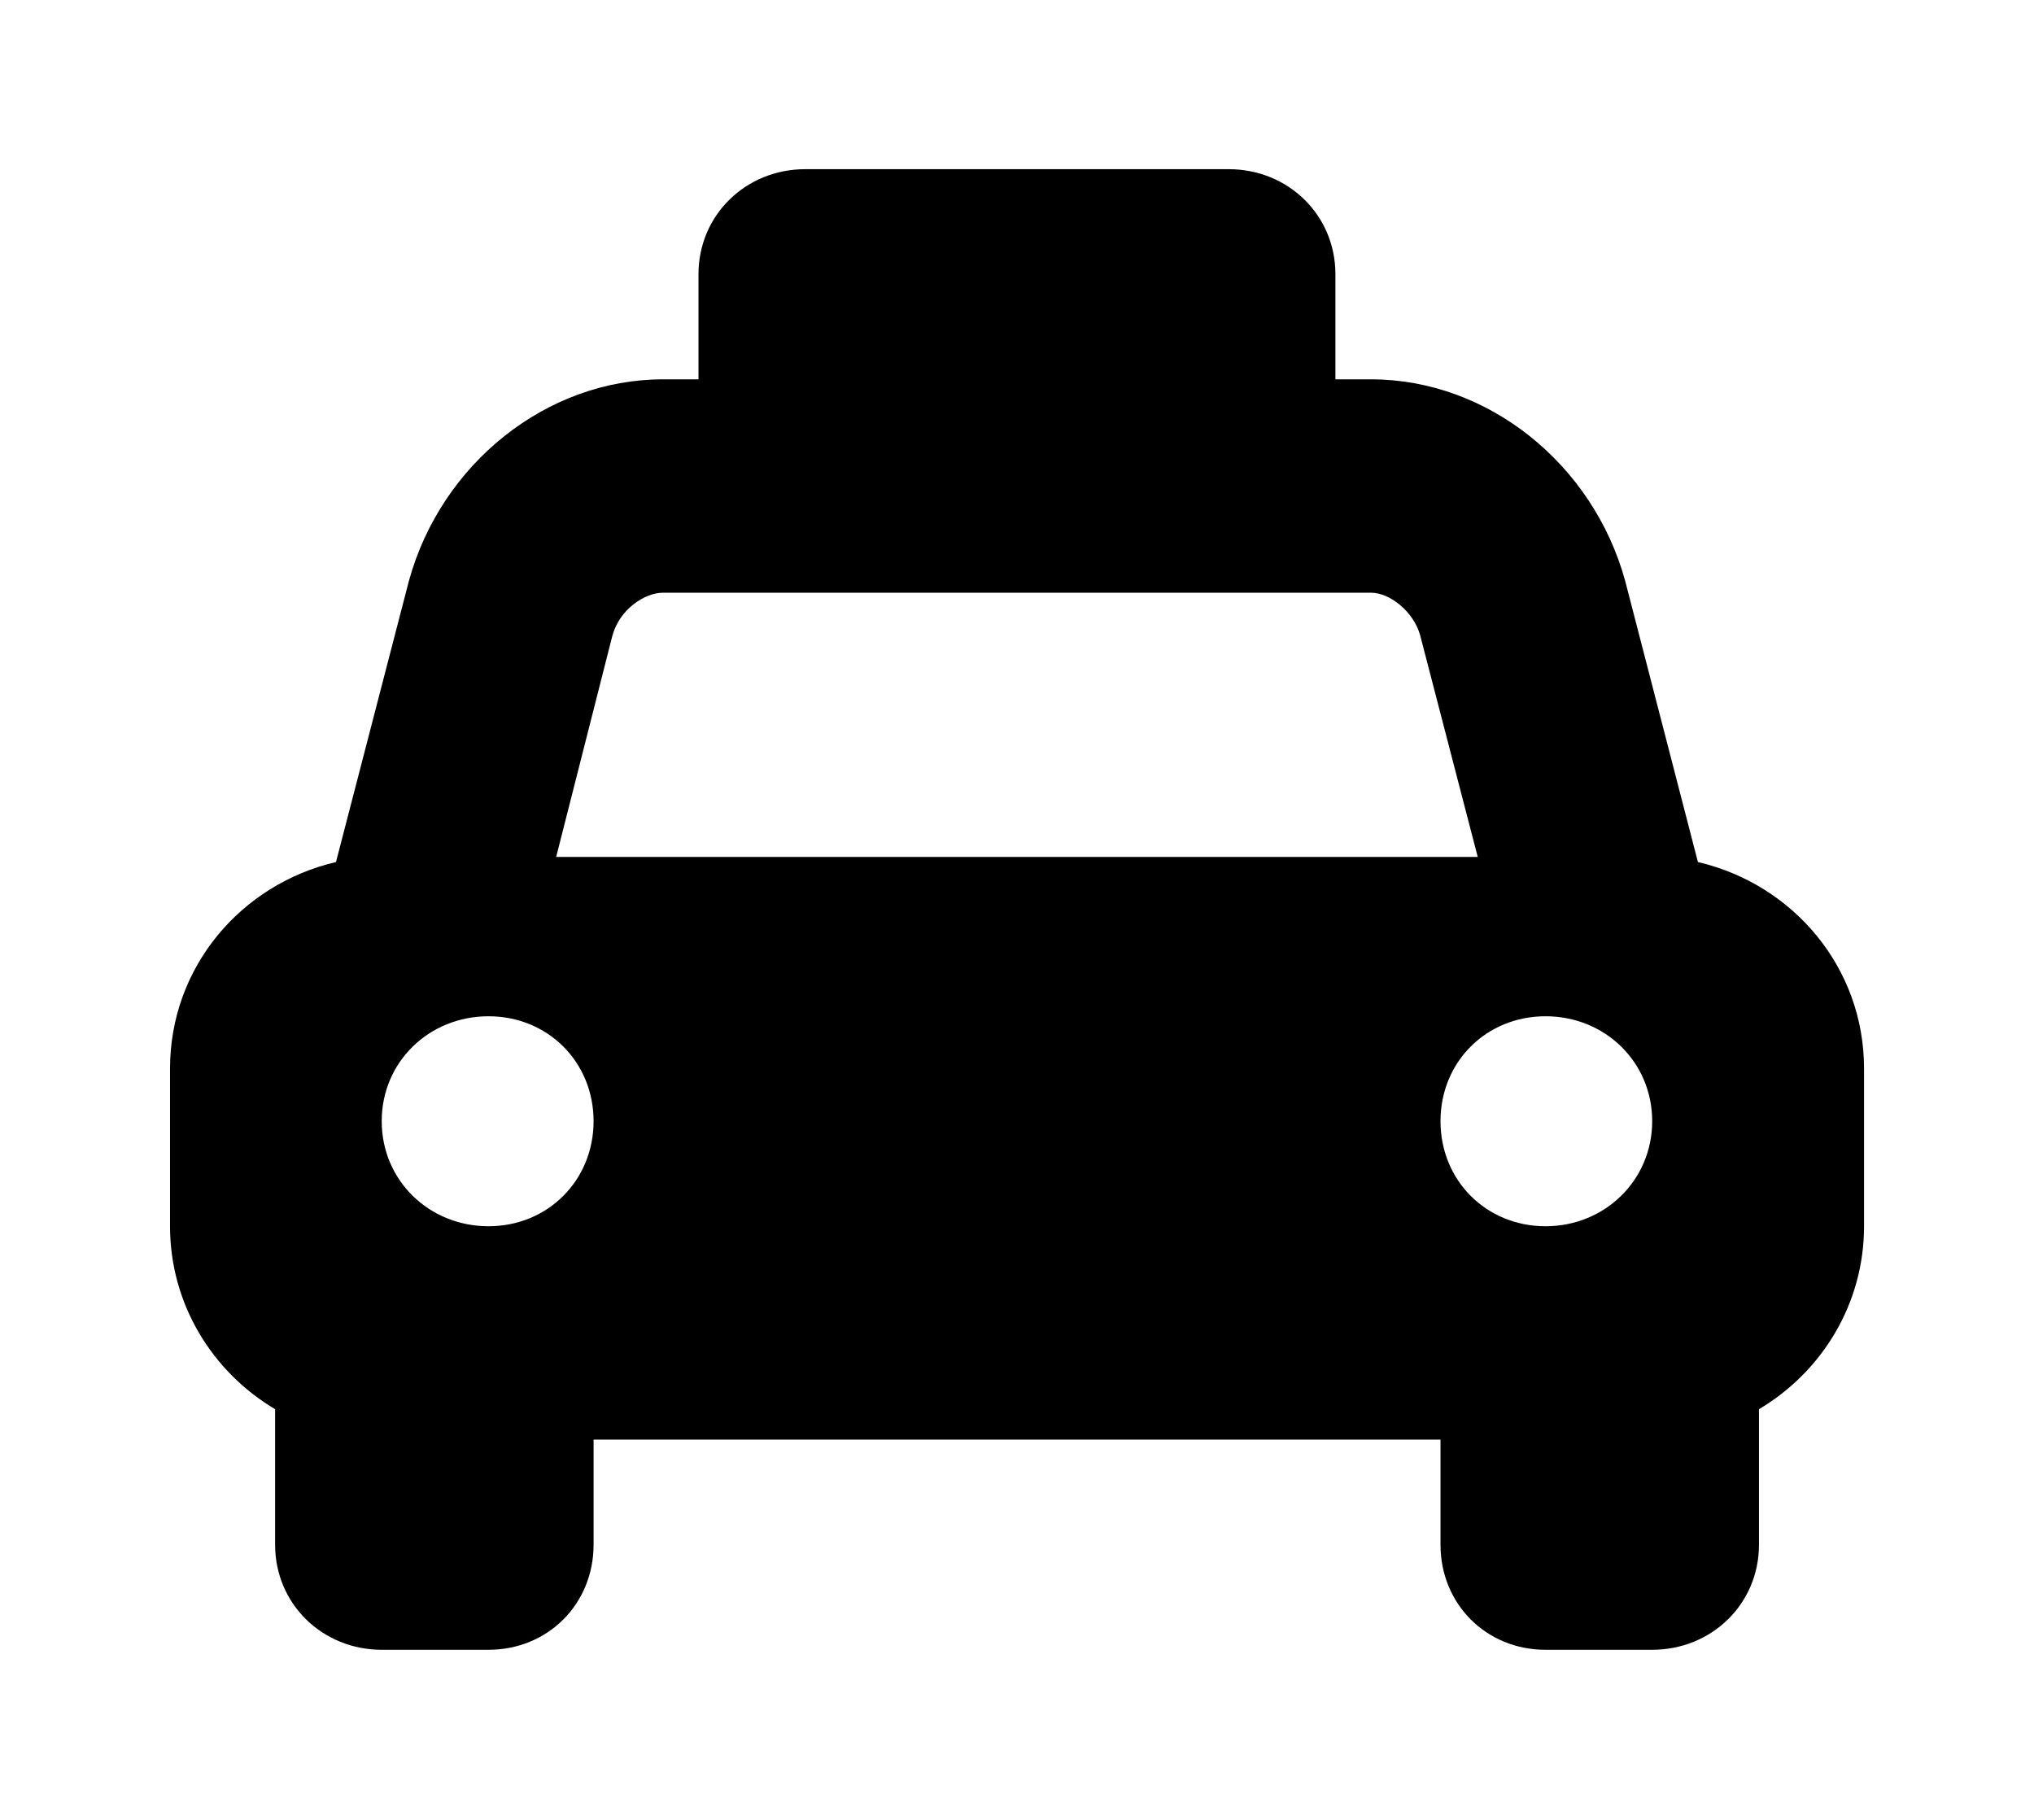 <?xml version='1.0' encoding='UTF-8'?>
<!-- This file was generated by dvisvgm 2.13.3 -->
<svg version='1.1' xmlns='http://www.w3.org/2000/svg' xmlns:xlink='http://www.w3.org/1999/xlink' viewBox='-215.28 -215.28 35.768 32'>
<title>\faTaxi</title>
<desc Packages='' CommandUnicode='U+1F696' UnicodePackages='[utf8]{inputenc}'/>
<defs>
<path id='g0-89' d='M8.986-4.015L8.558-5.669C8.369-6.356 7.751-6.854 7.064-6.854H6.854V-7.472C6.854-7.821 6.575-8.09 6.227-8.09H3.736C3.387-8.09 3.108-7.821 3.108-7.472V-6.854H2.899C2.212-6.854 1.594-6.356 1.405-5.669L.976-4.015C.418-3.885 0-3.397 0-2.8V-1.873C0-1.415 .249-1.016 .618-.797V0C.618 .349 .897 .618 1.245 .618H1.873C2.222 .618 2.491 .349 2.491 0V-.618H7.472V0C7.472 .349 7.741 .618 8.09 .618H8.717C9.066 .618 9.345 .349 9.345 0V-.797C9.714-1.016 9.963-1.415 9.963-1.873V-2.8C9.963-3.397 9.544-3.885 8.986-4.015ZM1.873-1.873C1.524-1.873 1.245-2.142 1.245-2.491S1.524-3.108 1.873-3.108S2.491-2.839 2.491-2.491S2.222-1.873 1.873-1.873ZM2.271-4.045L2.6-5.34C2.64-5.499 2.79-5.599 2.899-5.599H7.064C7.173-5.599 7.313-5.489 7.352-5.35L7.691-4.045H2.271ZM8.09-1.873C7.741-1.873 7.472-2.142 7.472-2.491S7.741-3.108 8.09-3.108S8.717-2.839 8.717-2.491S8.438-1.873 8.09-1.873Z'/>
</defs>
<g id='page1' transform='scale(2.99)'>
<use x='-71' y='-62.915' xlink:href='#g0-89'/>
</g>
</svg>
